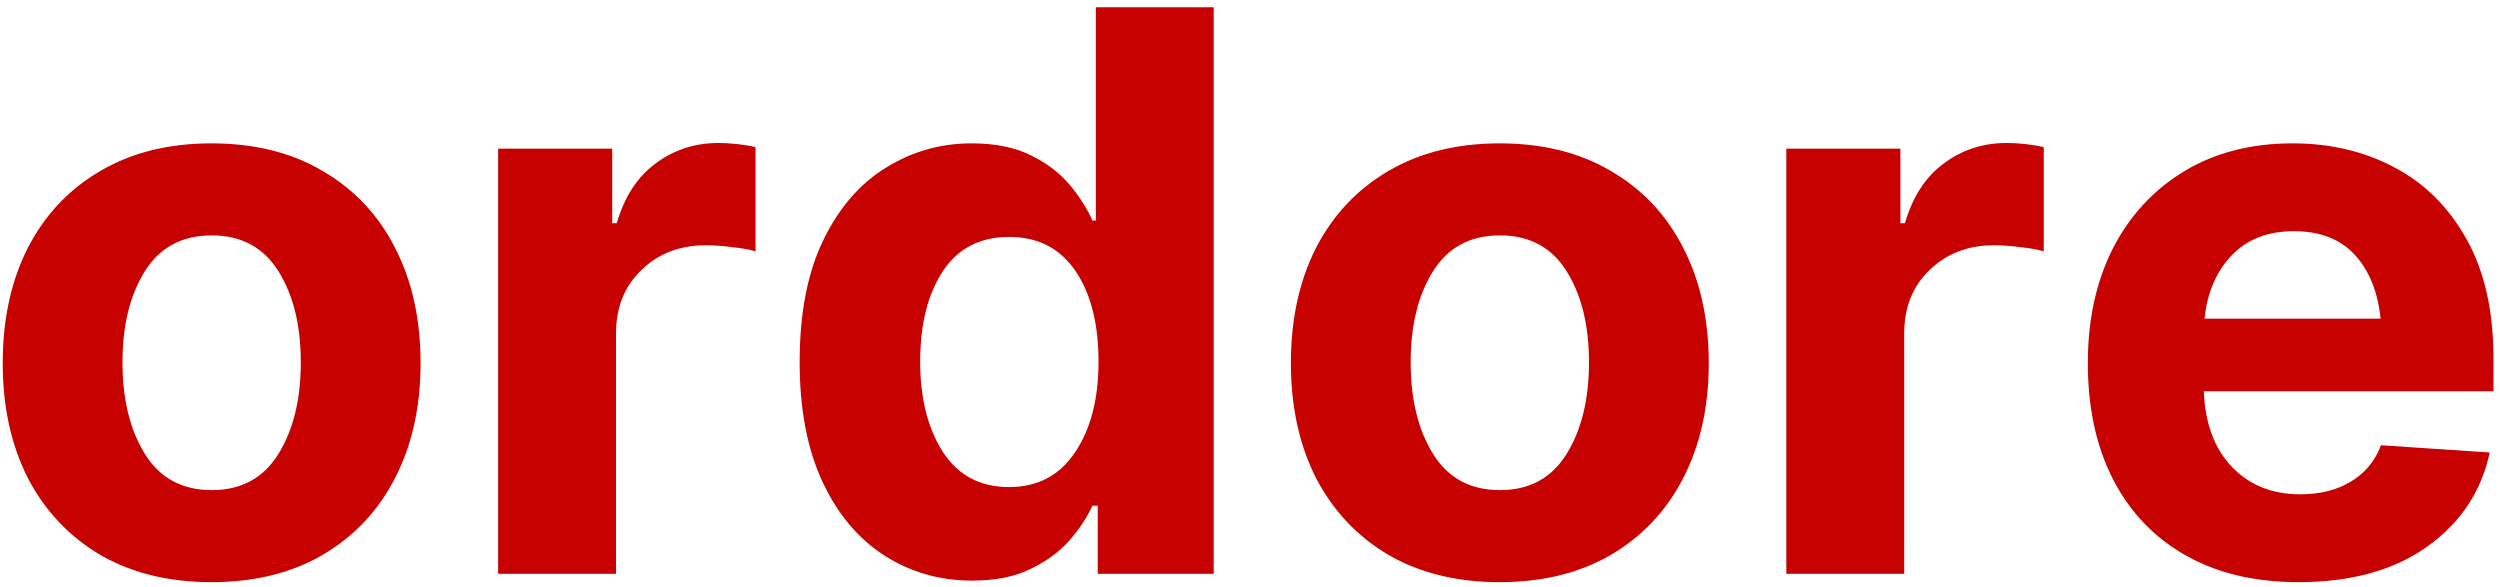 <svg width="183" height="43" viewBox="0 0 183 43" fill="none" xmlns="http://www.w3.org/2000/svg">
<path d="M15.479 42.612C12.343 42.612 9.625 41.944 7.324 40.608C5.042 39.254 3.279 37.38 2.036 34.986C0.811 32.574 0.199 29.773 0.199 26.581C0.199 23.371 0.811 20.56 2.036 18.148C3.279 15.736 5.042 13.862 7.324 12.526C9.625 11.171 12.343 10.494 15.479 10.494C18.633 10.494 21.351 11.171 23.633 12.526C25.934 13.862 27.697 15.736 28.921 18.148C30.165 20.56 30.786 23.371 30.786 26.581C30.786 29.773 30.165 32.574 28.921 34.986C27.697 37.38 25.934 39.254 23.633 40.608C21.351 41.944 18.633 42.612 15.479 42.612ZM8.966 26.525C8.966 29.234 9.513 31.47 10.608 33.233C11.703 34.996 13.335 35.877 15.506 35.877C17.659 35.877 19.282 34.996 20.377 33.233C21.472 31.47 22.019 29.234 22.019 26.525C22.019 23.816 21.472 21.59 20.377 19.846C19.282 18.102 17.659 17.23 15.506 17.23C13.335 17.23 11.703 18.102 10.608 19.846C9.513 21.59 8.966 23.816 8.966 26.525ZM36.464 42V10.884H44.813V16.339H45.148C45.704 14.409 46.65 12.953 47.986 11.969C49.322 10.967 50.862 10.466 52.606 10.466C53.033 10.466 53.497 10.494 53.998 10.55C54.499 10.605 54.935 10.68 55.306 10.773V18.398C54.898 18.269 54.332 18.166 53.608 18.092C52.903 18 52.254 17.953 51.66 17.953C49.768 17.953 48.2 18.556 46.956 19.762C45.713 20.95 45.092 22.499 45.092 24.41V42H36.464ZM71.17 42.501C68.795 42.501 66.652 41.889 64.741 40.664C62.83 39.44 61.318 37.64 60.205 35.265C59.091 32.871 58.535 29.949 58.535 26.498C58.535 22.935 59.11 19.966 60.26 17.591C61.411 15.216 62.941 13.444 64.853 12.275C66.764 11.088 68.851 10.494 71.115 10.494C72.859 10.494 74.315 10.791 75.484 11.385C76.653 11.96 77.6 12.684 78.323 13.556C79.047 14.428 79.594 15.29 79.965 16.144H80.216V0.53H88.844V42H80.355V37.018H79.965C79.576 37.872 79.01 38.725 78.268 39.579C77.525 40.414 76.57 41.109 75.401 41.666C74.251 42.223 72.84 42.501 71.17 42.501ZM80.411 26.47C80.411 23.686 79.845 21.469 78.713 19.818C77.581 18.166 75.967 17.341 73.87 17.341C71.736 17.341 70.113 18.185 68.999 19.873C67.905 21.562 67.357 23.761 67.357 26.47C67.357 29.16 67.914 31.368 69.027 33.094C70.141 34.801 71.755 35.654 73.87 35.654C75.948 35.654 77.553 34.81 78.685 33.122C79.835 31.433 80.411 29.216 80.411 26.47ZM109.773 42.612C106.638 42.612 103.919 41.944 101.619 40.608C99.336 39.254 97.574 37.38 96.331 34.986C95.106 32.574 94.494 29.773 94.494 26.581C94.494 23.371 95.106 20.56 96.331 18.148C97.574 15.736 99.336 13.862 101.619 12.526C103.919 11.171 106.638 10.494 109.773 10.494C112.928 10.494 115.646 11.171 117.928 12.526C120.229 13.862 121.992 15.736 123.216 18.148C124.459 20.56 125.081 23.371 125.081 26.581C125.081 29.773 124.459 32.574 123.216 34.986C121.992 37.38 120.229 39.254 117.928 40.608C115.646 41.944 112.928 42.612 109.773 42.612ZM103.261 26.525C103.261 29.234 103.808 31.47 104.903 33.233C105.998 34.996 107.63 35.877 109.801 35.877C111.954 35.877 113.577 34.996 114.672 33.233C115.767 31.47 116.314 29.234 116.314 26.525C116.314 23.816 115.767 21.59 114.672 19.846C113.577 18.102 111.954 17.23 109.801 17.23C107.63 17.23 105.998 18.102 104.903 19.846C103.808 21.59 103.261 23.816 103.261 26.525ZM130.759 42V10.884H139.108V16.339H139.442C139.999 14.409 140.945 12.953 142.281 11.969C143.617 10.967 145.157 10.466 146.901 10.466C147.328 10.466 147.792 10.494 148.293 10.55C148.794 10.605 149.23 10.68 149.601 10.773V18.398C149.193 18.269 148.627 18.166 147.903 18.092C147.198 18 146.549 17.953 145.955 17.953C144.062 17.953 142.495 18.556 141.251 19.762C140.008 20.95 139.387 22.499 139.387 24.41V42H130.759ZM168.249 42.612C165.057 42.612 162.311 41.963 160.01 40.664C157.709 39.365 155.938 37.519 154.694 35.126C153.451 32.713 152.83 29.865 152.83 26.581C152.83 23.39 153.442 20.588 154.667 18.176C155.91 15.764 157.654 13.88 159.899 12.526C162.144 11.171 164.788 10.494 167.831 10.494C170.577 10.494 173.054 11.079 175.262 12.248C177.489 13.416 179.251 15.17 180.55 17.508C181.868 19.846 182.526 22.777 182.526 26.303V28.641H161.318C161.411 30.997 162.098 32.843 163.378 34.179C164.658 35.515 166.328 36.183 168.388 36.183C169.816 36.183 171.041 35.877 172.062 35.265C173.101 34.652 173.843 33.762 174.288 32.593L182.248 33.122C181.636 35.979 180.105 38.28 177.656 40.024C175.225 41.749 172.089 42.612 168.249 42.612ZM161.374 23.325H174.26C174.056 21.358 173.425 19.799 172.368 18.649C171.31 17.498 169.826 16.923 167.915 16.923C165.985 16.923 164.454 17.526 163.322 18.732C162.209 19.92 161.56 21.451 161.374 23.325Z" fill="#C70000"/>
</svg>
